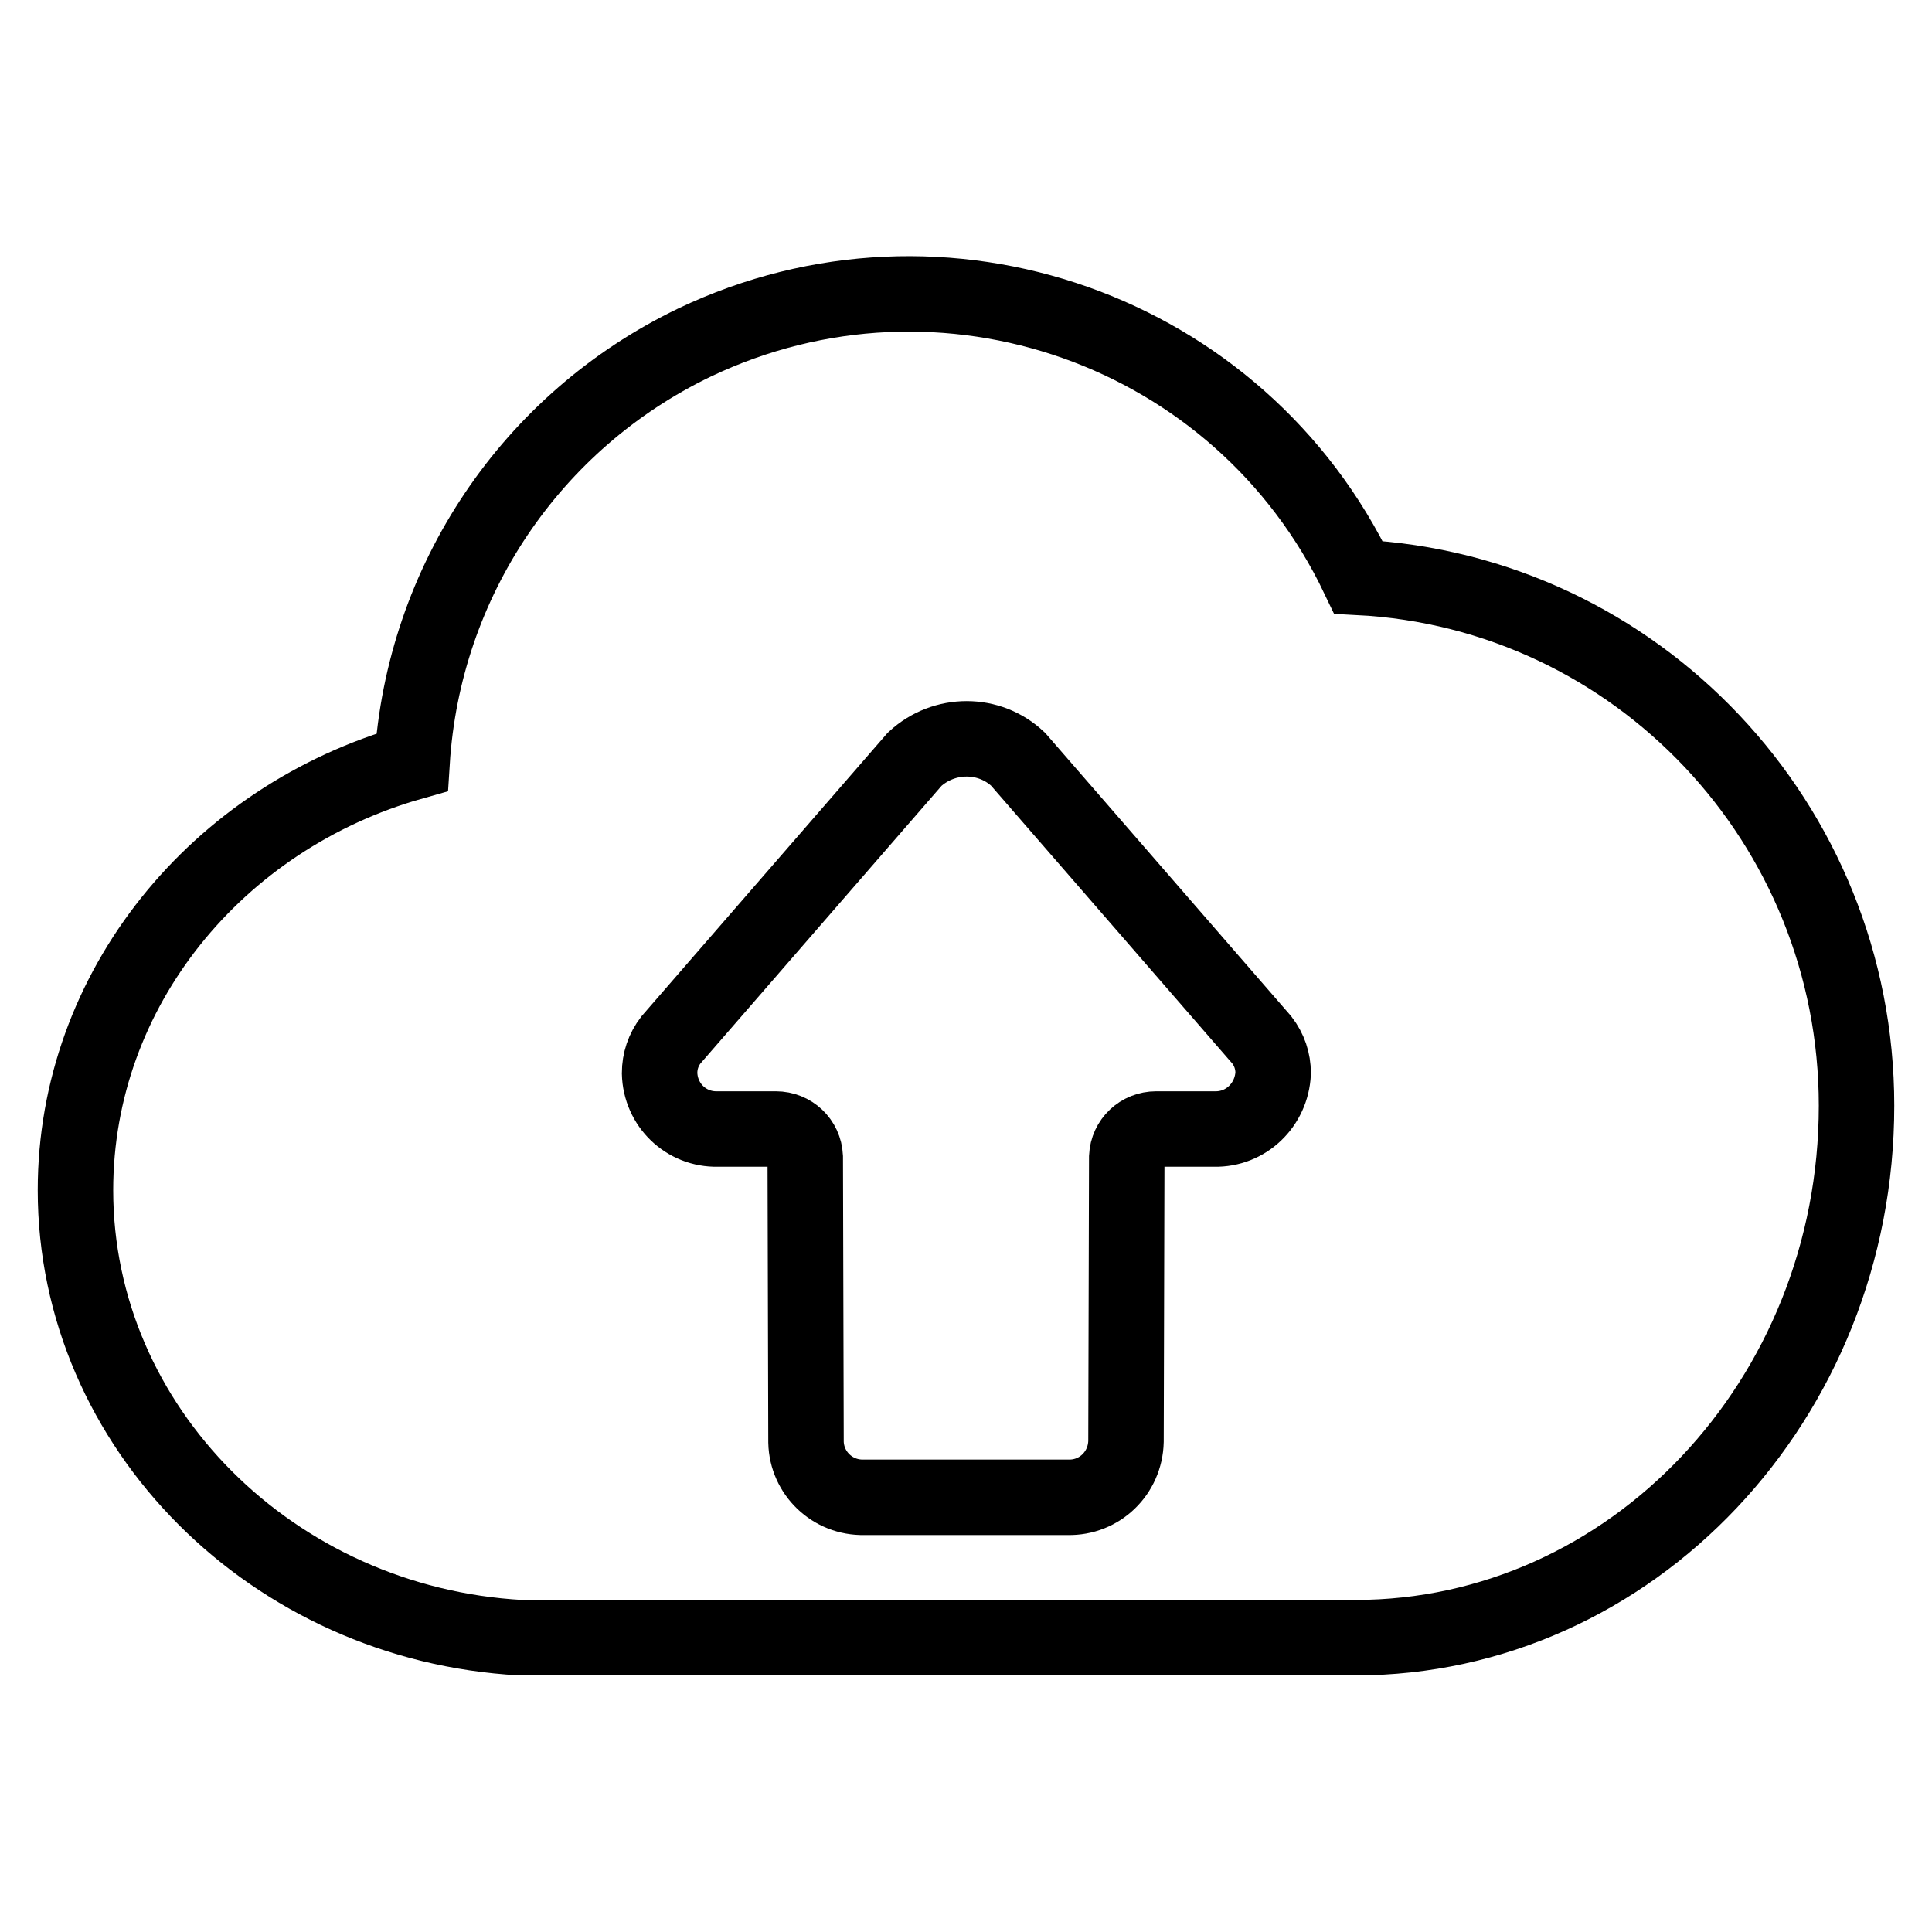 <?xml version="1.0" encoding="utf-8"?>
<!-- Svg Vector Icons : http://www.onlinewebfonts.com/icon -->
<!DOCTYPE svg PUBLIC "-//W3C//DTD SVG 1.1//EN" "http://www.w3.org/Graphics/SVG/1.1/DTD/svg11.dtd">
<svg version="1.1" xmlns="http://www.w3.org/2000/svg" xmlns:xlink="http://www.w3.org/1999/xlink" x="0px" y="0px" viewBox="0 0 256 256" enable-background="new 0 0 256 256" xml:space="preserve">
<g> <path stroke-width="10" fill-opacity="0" stroke="#000000"  d="M180,76.5c-15.7-32.9-55.1-46.8-88-31.1C70.4,55.8,56.1,77,54.6,101C28.8,108.3,10,131,10,157.7 c0,31.5,26.2,57.5,59,59.3h110.6c36.5,0,66.4-31.5,66.4-70.5C246,109.1,216.9,78.4,180,76.5L180,76.5z M160.9,149.6h-7.7 c-2.1,0-3.8,1.6-3.9,3.7l-0.1,37.7c-0.1,4.2-3.5,7.5-7.7,7.4c0,0,0,0,0,0h-27c-4.2,0.1-7.6-3.2-7.7-7.3c0,0,0,0,0-0.1l-0.1-37.7 c-0.1-2.1-1.8-3.7-3.9-3.7h-7.7c-4.2,0.1-7.6-3.2-7.7-7.4c0-1.6,0.5-3.1,1.5-4.4l32.3-37.2c3.9-3.6,9.9-3.6,13.7,0l32.3,37.2 c1,1.3,1.5,2.8,1.5,4.4C168.5,146.4,165.1,149.7,160.9,149.6L160.9,149.6z"/></g>
</svg>